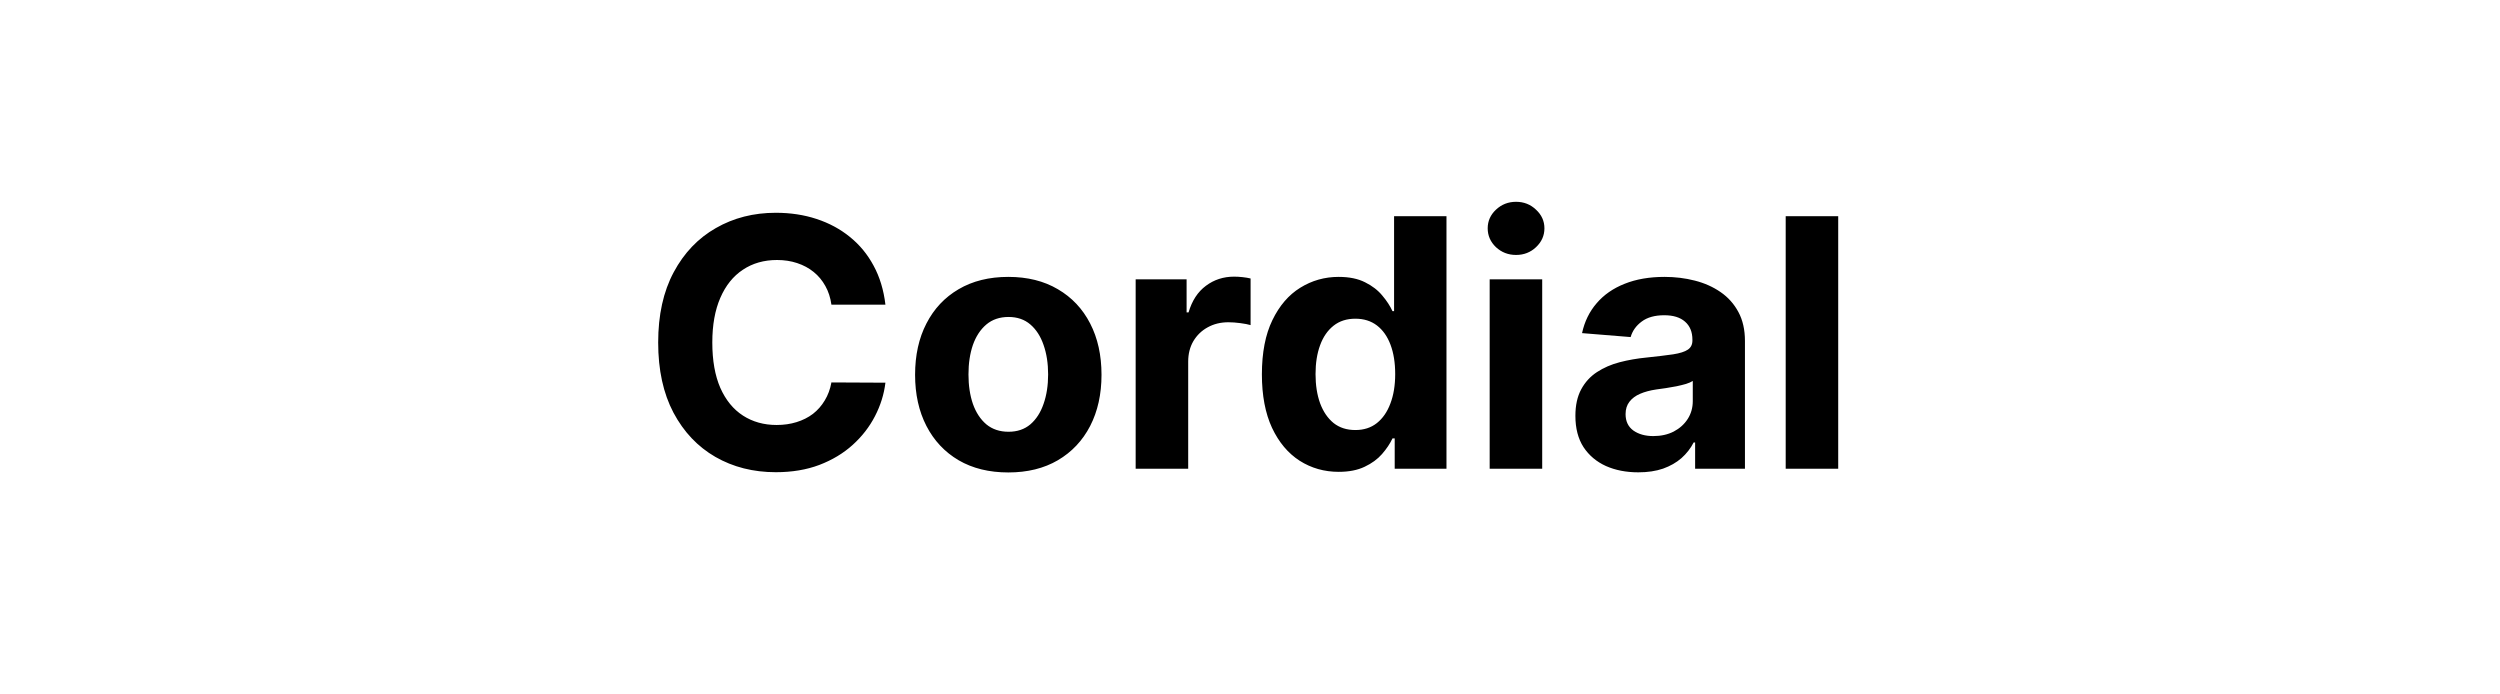 <svg width="144" height="40" viewBox="0 0 144 40" fill="none" xmlns="http://www.w3.org/2000/svg">
<path d="M51 17.547H47.89C47.833 17.144 47.717 16.787 47.541 16.474C47.366 16.157 47.142 15.887 46.867 15.665C46.592 15.442 46.275 15.272 45.915 15.153C45.56 15.035 45.174 14.976 44.758 14.976C44.005 14.976 43.349 15.163 42.79 15.537C42.231 15.906 41.798 16.446 41.49 17.156C41.183 17.862 41.029 18.719 41.029 19.727C41.029 20.764 41.183 21.635 41.49 22.341C41.803 23.046 42.239 23.579 42.797 23.939C43.356 24.299 44.002 24.479 44.736 24.479C45.148 24.479 45.529 24.424 45.88 24.315C46.235 24.206 46.55 24.048 46.824 23.84C47.099 23.626 47.326 23.368 47.506 23.065C47.691 22.762 47.819 22.417 47.89 22.028L51 22.043C50.92 22.71 50.719 23.354 50.397 23.974C50.079 24.59 49.651 25.142 49.111 25.629C48.576 26.112 47.937 26.496 47.194 26.78C46.455 27.059 45.619 27.199 44.686 27.199C43.389 27.199 42.229 26.905 41.206 26.318C40.188 25.731 39.383 24.881 38.791 23.768C38.204 22.656 37.911 21.309 37.911 19.727C37.911 18.141 38.209 16.792 38.806 15.679C39.402 14.566 40.212 13.719 41.235 13.136C42.258 12.549 43.408 12.256 44.686 12.256C45.529 12.256 46.31 12.374 47.03 12.611C47.755 12.848 48.396 13.193 48.955 13.648C49.514 14.098 49.968 14.649 50.319 15.303C50.674 15.956 50.901 16.704 51 17.547ZM58.078 27.213C56.975 27.213 56.02 26.979 55.216 26.51C54.415 26.037 53.797 25.378 53.362 24.535C52.926 23.688 52.709 22.706 52.709 21.588C52.709 20.461 52.926 19.476 53.362 18.634C53.797 17.786 54.415 17.128 55.216 16.659C56.02 16.186 56.975 15.949 58.078 15.949C59.181 15.949 60.133 16.186 60.933 16.659C61.738 17.128 62.358 17.786 62.794 18.634C63.229 19.476 63.447 20.461 63.447 21.588C63.447 22.706 63.229 23.688 62.794 24.535C62.358 25.378 61.738 26.037 60.933 26.51C60.133 26.979 59.181 27.213 58.078 27.213ZM58.092 24.869C58.594 24.869 59.013 24.727 59.349 24.443C59.685 24.154 59.939 23.761 60.109 23.264C60.284 22.767 60.372 22.201 60.372 21.567C60.372 20.932 60.284 20.366 60.109 19.869C59.939 19.372 59.685 18.979 59.349 18.69C59.013 18.401 58.594 18.257 58.092 18.257C57.585 18.257 57.159 18.401 56.814 18.69C56.473 18.979 56.215 19.372 56.039 19.869C55.869 20.366 55.784 20.932 55.784 21.567C55.784 22.201 55.869 22.767 56.039 23.264C56.215 23.761 56.473 24.154 56.814 24.443C57.159 24.727 57.585 24.869 58.092 24.869ZM65.414 27V16.091H68.348V17.994H68.461C68.66 17.317 68.994 16.806 69.463 16.46C69.931 16.11 70.471 15.935 71.082 15.935C71.234 15.935 71.397 15.944 71.572 15.963C71.747 15.982 71.901 16.008 72.034 16.041V18.726C71.892 18.683 71.695 18.645 71.444 18.612C71.193 18.579 70.964 18.562 70.755 18.562C70.31 18.562 69.912 18.66 69.562 18.854C69.216 19.043 68.942 19.308 68.738 19.649C68.539 19.99 68.44 20.383 68.44 20.828V27H65.414ZM77.11 27.178C76.281 27.178 75.531 26.965 74.859 26.538C74.191 26.108 73.661 25.475 73.268 24.642C72.879 23.804 72.685 22.776 72.685 21.56C72.685 20.31 72.887 19.27 73.289 18.442C73.692 17.608 74.227 16.986 74.894 16.574C75.567 16.157 76.303 15.949 77.103 15.949C77.714 15.949 78.223 16.053 78.63 16.261C79.042 16.465 79.373 16.721 79.624 17.028C79.88 17.331 80.074 17.63 80.207 17.923H80.299V12.454H83.317V27H80.335V25.253H80.207C80.065 25.556 79.863 25.857 79.603 26.155C79.347 26.448 79.013 26.692 78.602 26.886C78.194 27.081 77.697 27.178 77.11 27.178ZM78.069 24.77C78.557 24.77 78.969 24.637 79.305 24.372C79.646 24.102 79.906 23.726 80.086 23.243C80.271 22.76 80.363 22.194 80.363 21.546C80.363 20.897 80.273 20.333 80.093 19.855C79.913 19.377 79.653 19.008 79.312 18.747C78.971 18.487 78.557 18.357 78.069 18.357C77.572 18.357 77.153 18.491 76.812 18.761C76.471 19.031 76.213 19.405 76.038 19.884C75.862 20.362 75.775 20.916 75.775 21.546C75.775 22.18 75.862 22.741 76.038 23.229C76.218 23.712 76.476 24.09 76.812 24.365C77.153 24.635 77.572 24.77 78.069 24.77ZM85.805 27V16.091H88.831V27H85.805ZM87.325 14.685C86.875 14.685 86.489 14.536 86.167 14.237C85.85 13.934 85.691 13.572 85.691 13.151C85.691 12.734 85.85 12.376 86.167 12.078C86.489 11.775 86.875 11.624 87.325 11.624C87.775 11.624 88.158 11.775 88.475 12.078C88.797 12.376 88.959 12.734 88.959 13.151C88.959 13.572 88.797 13.934 88.475 14.237C88.158 14.536 87.775 14.685 87.325 14.685ZM94.365 27.206C93.669 27.206 93.049 27.085 92.504 26.844C91.96 26.598 91.529 26.235 91.212 25.757C90.899 25.274 90.743 24.673 90.743 23.953C90.743 23.347 90.854 22.838 91.077 22.426C91.299 22.014 91.602 21.683 91.986 21.432C92.369 21.181 92.805 20.991 93.293 20.864C93.785 20.736 94.301 20.646 94.841 20.594C95.475 20.527 95.987 20.466 96.375 20.409C96.763 20.348 97.045 20.258 97.22 20.139C97.395 20.021 97.483 19.846 97.483 19.614V19.571C97.483 19.121 97.341 18.773 97.057 18.527C96.778 18.281 96.38 18.158 95.864 18.158C95.319 18.158 94.886 18.278 94.564 18.52C94.242 18.757 94.029 19.055 93.925 19.415L91.126 19.188C91.269 18.525 91.548 17.952 91.965 17.469C92.381 16.981 92.919 16.607 93.577 16.347C94.24 16.081 95.007 15.949 95.878 15.949C96.484 15.949 97.064 16.02 97.618 16.162C98.177 16.304 98.671 16.524 99.102 16.822C99.538 17.121 99.881 17.504 100.132 17.973C100.383 18.437 100.509 18.993 100.509 19.642V27H97.639V25.487H97.554C97.379 25.828 97.144 26.129 96.851 26.389C96.557 26.645 96.204 26.846 95.793 26.993C95.381 27.135 94.905 27.206 94.365 27.206ZM95.231 25.118C95.677 25.118 96.07 25.03 96.41 24.855C96.751 24.675 97.019 24.434 97.213 24.131C97.407 23.828 97.504 23.484 97.504 23.101V21.943C97.41 22.005 97.279 22.062 97.114 22.114C96.953 22.161 96.77 22.206 96.567 22.249C96.363 22.287 96.16 22.322 95.956 22.355C95.752 22.384 95.568 22.41 95.402 22.433C95.047 22.485 94.737 22.568 94.472 22.682C94.206 22.796 94.001 22.949 93.854 23.143C93.707 23.333 93.633 23.57 93.633 23.854C93.633 24.266 93.783 24.581 94.081 24.798C94.384 25.011 94.767 25.118 95.231 25.118ZM105.881 12.454V27H102.856V12.454H105.881Z" fill="black"/>
</svg>
